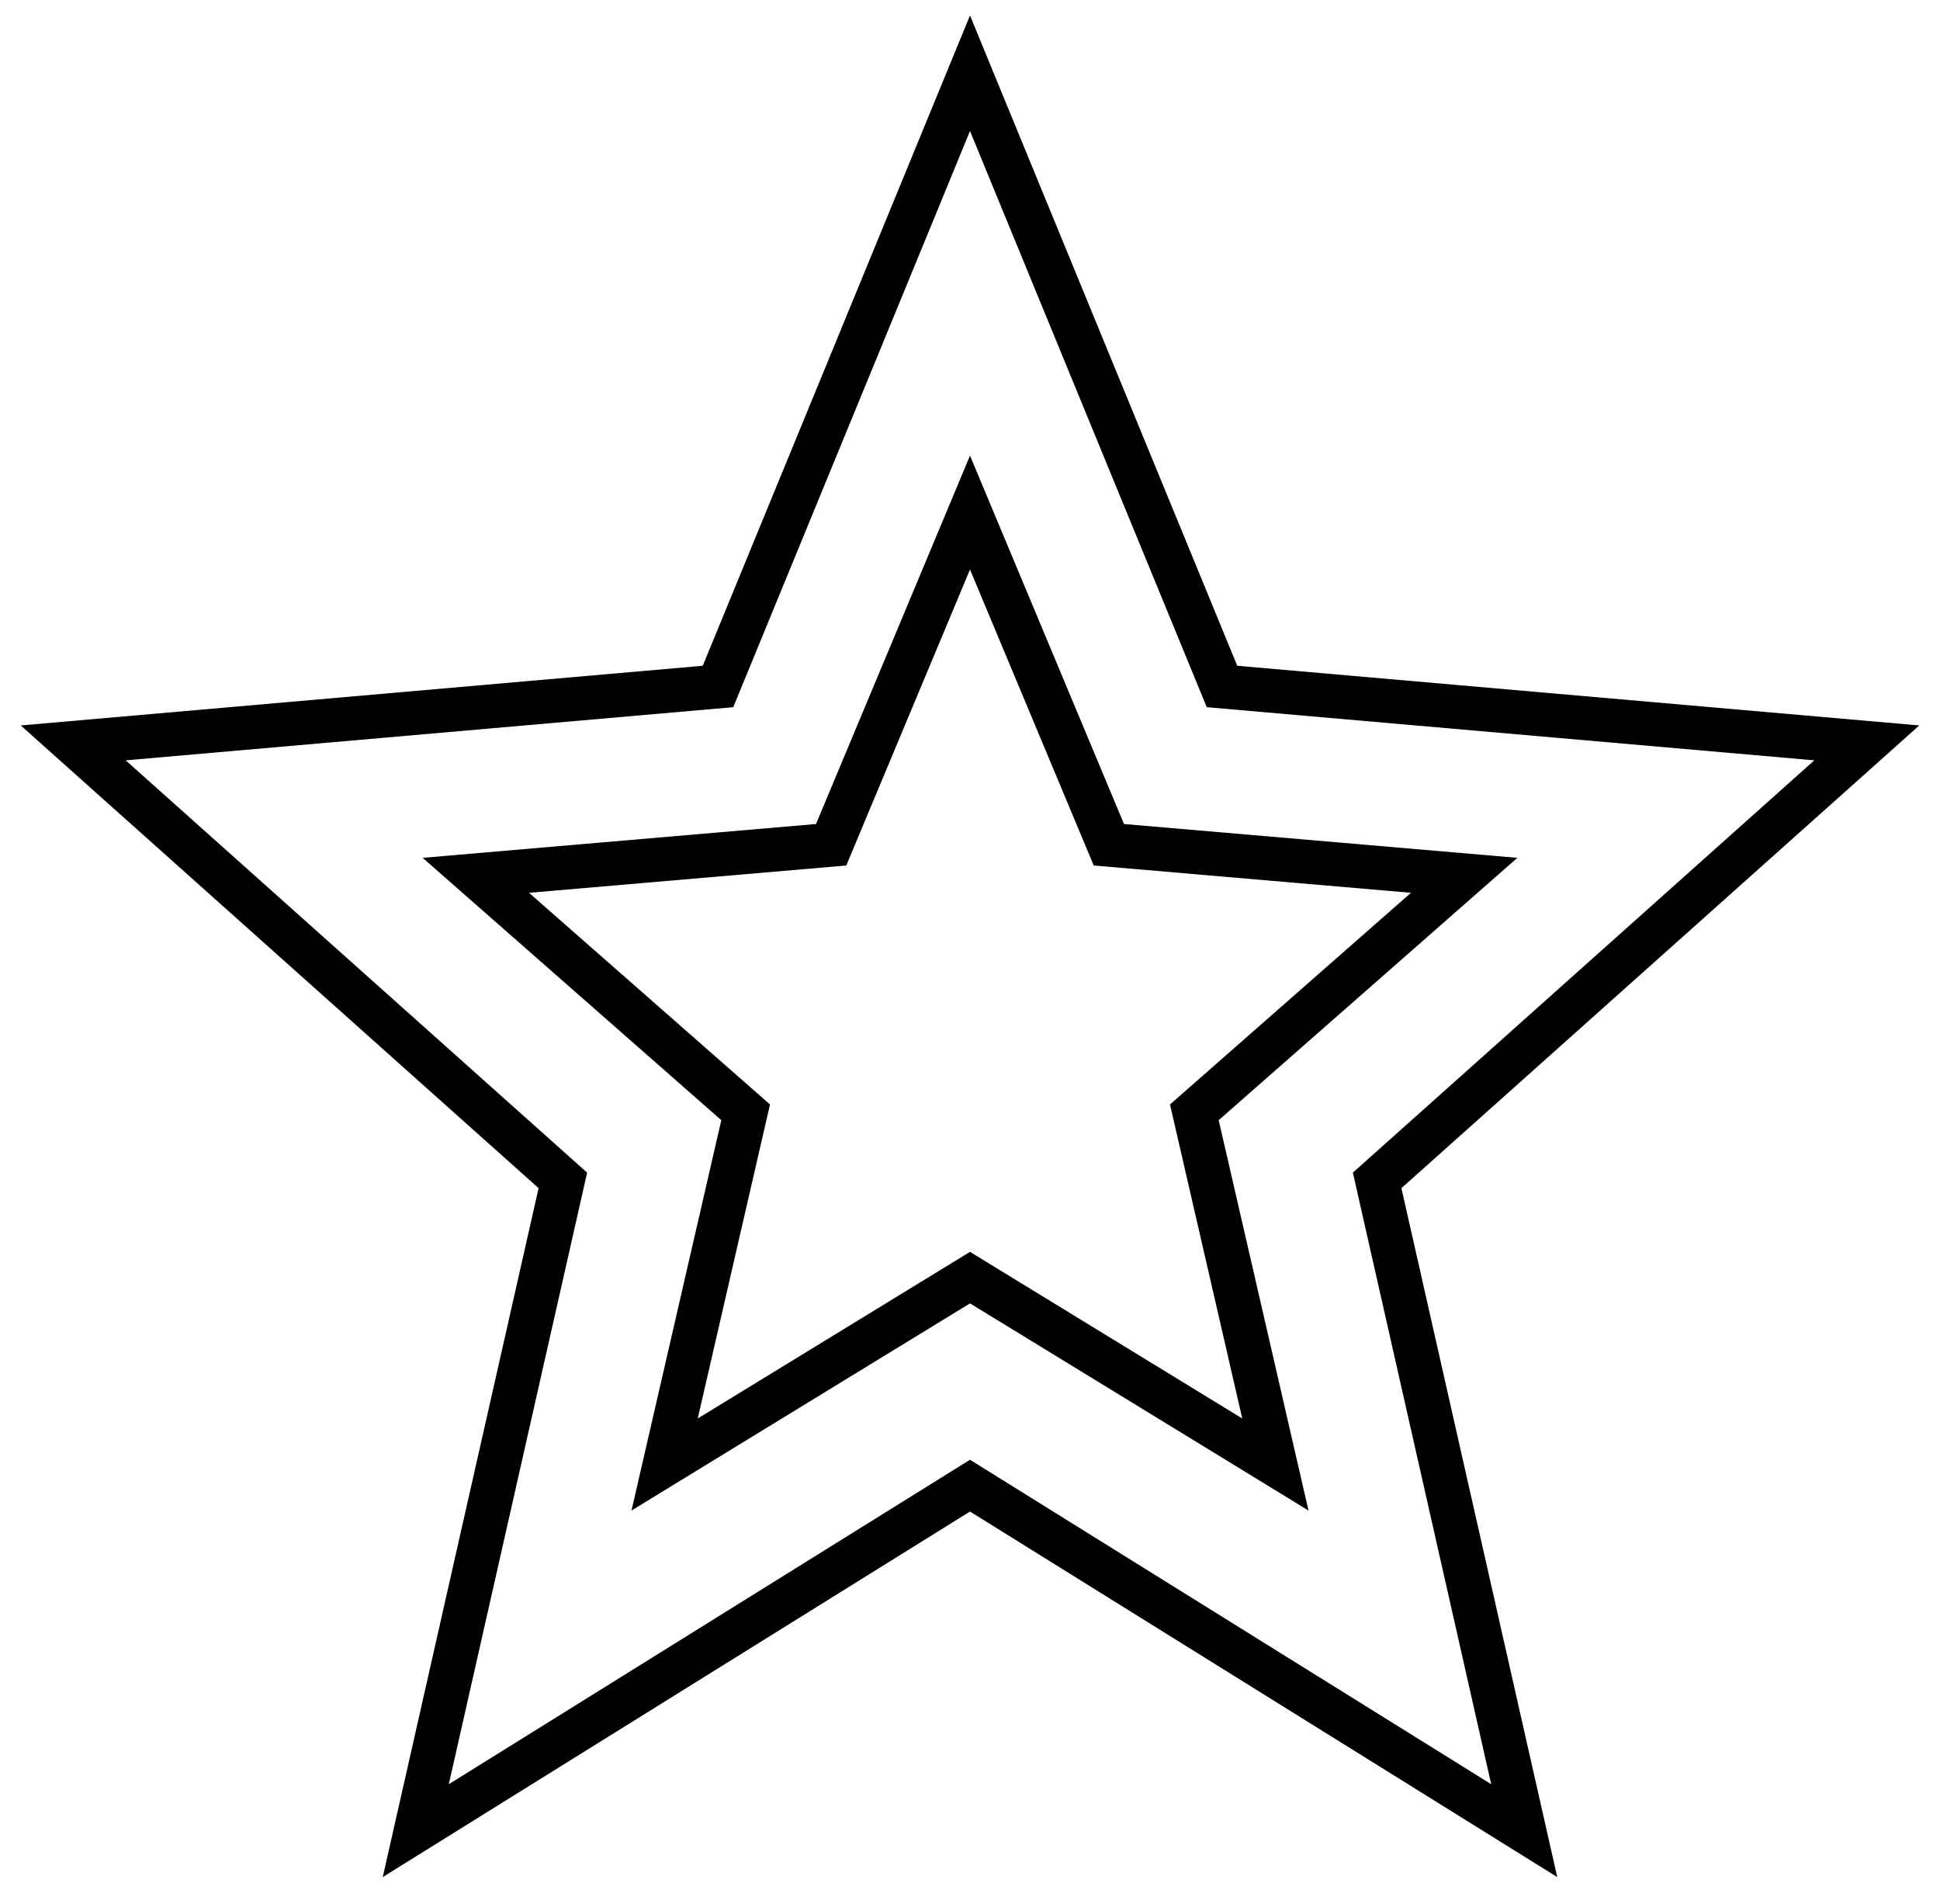 <svg xmlns="http://www.w3.org/2000/svg" fill="none" viewBox="0 0 53 52" height="52" width="53">
<path fill="black" d="M26.5 0.422L33.801 18.184L52.434 19.814L38.286 32.452L42.543 51.268L26.5 41.284L10.457 51.268L14.714 32.452L0.566 19.814L19.199 18.184L26.5 0.422ZM26.5 3.578L20.032 19.315L3.434 20.767L16.04 32.028L12.261 48.732L26.5 39.87L40.739 48.732L36.96 32.028L49.566 20.767L32.968 19.315L26.5 3.578Z"></path>
<path fill="black" d="M26.5 12.445L30.707 22.506L41.453 23.43L33.294 30.595L35.748 41.257L26.5 35.599L17.252 41.257L19.706 30.595L11.547 23.43L22.293 22.506L26.5 12.445ZM26.5 15.555L23.12 23.639L14.453 24.385L21.036 30.166L19.062 38.743L26.5 34.192L33.938 38.743L31.964 30.166L38.547 24.385L29.88 23.639L26.5 15.555Z"></path>
</svg>

